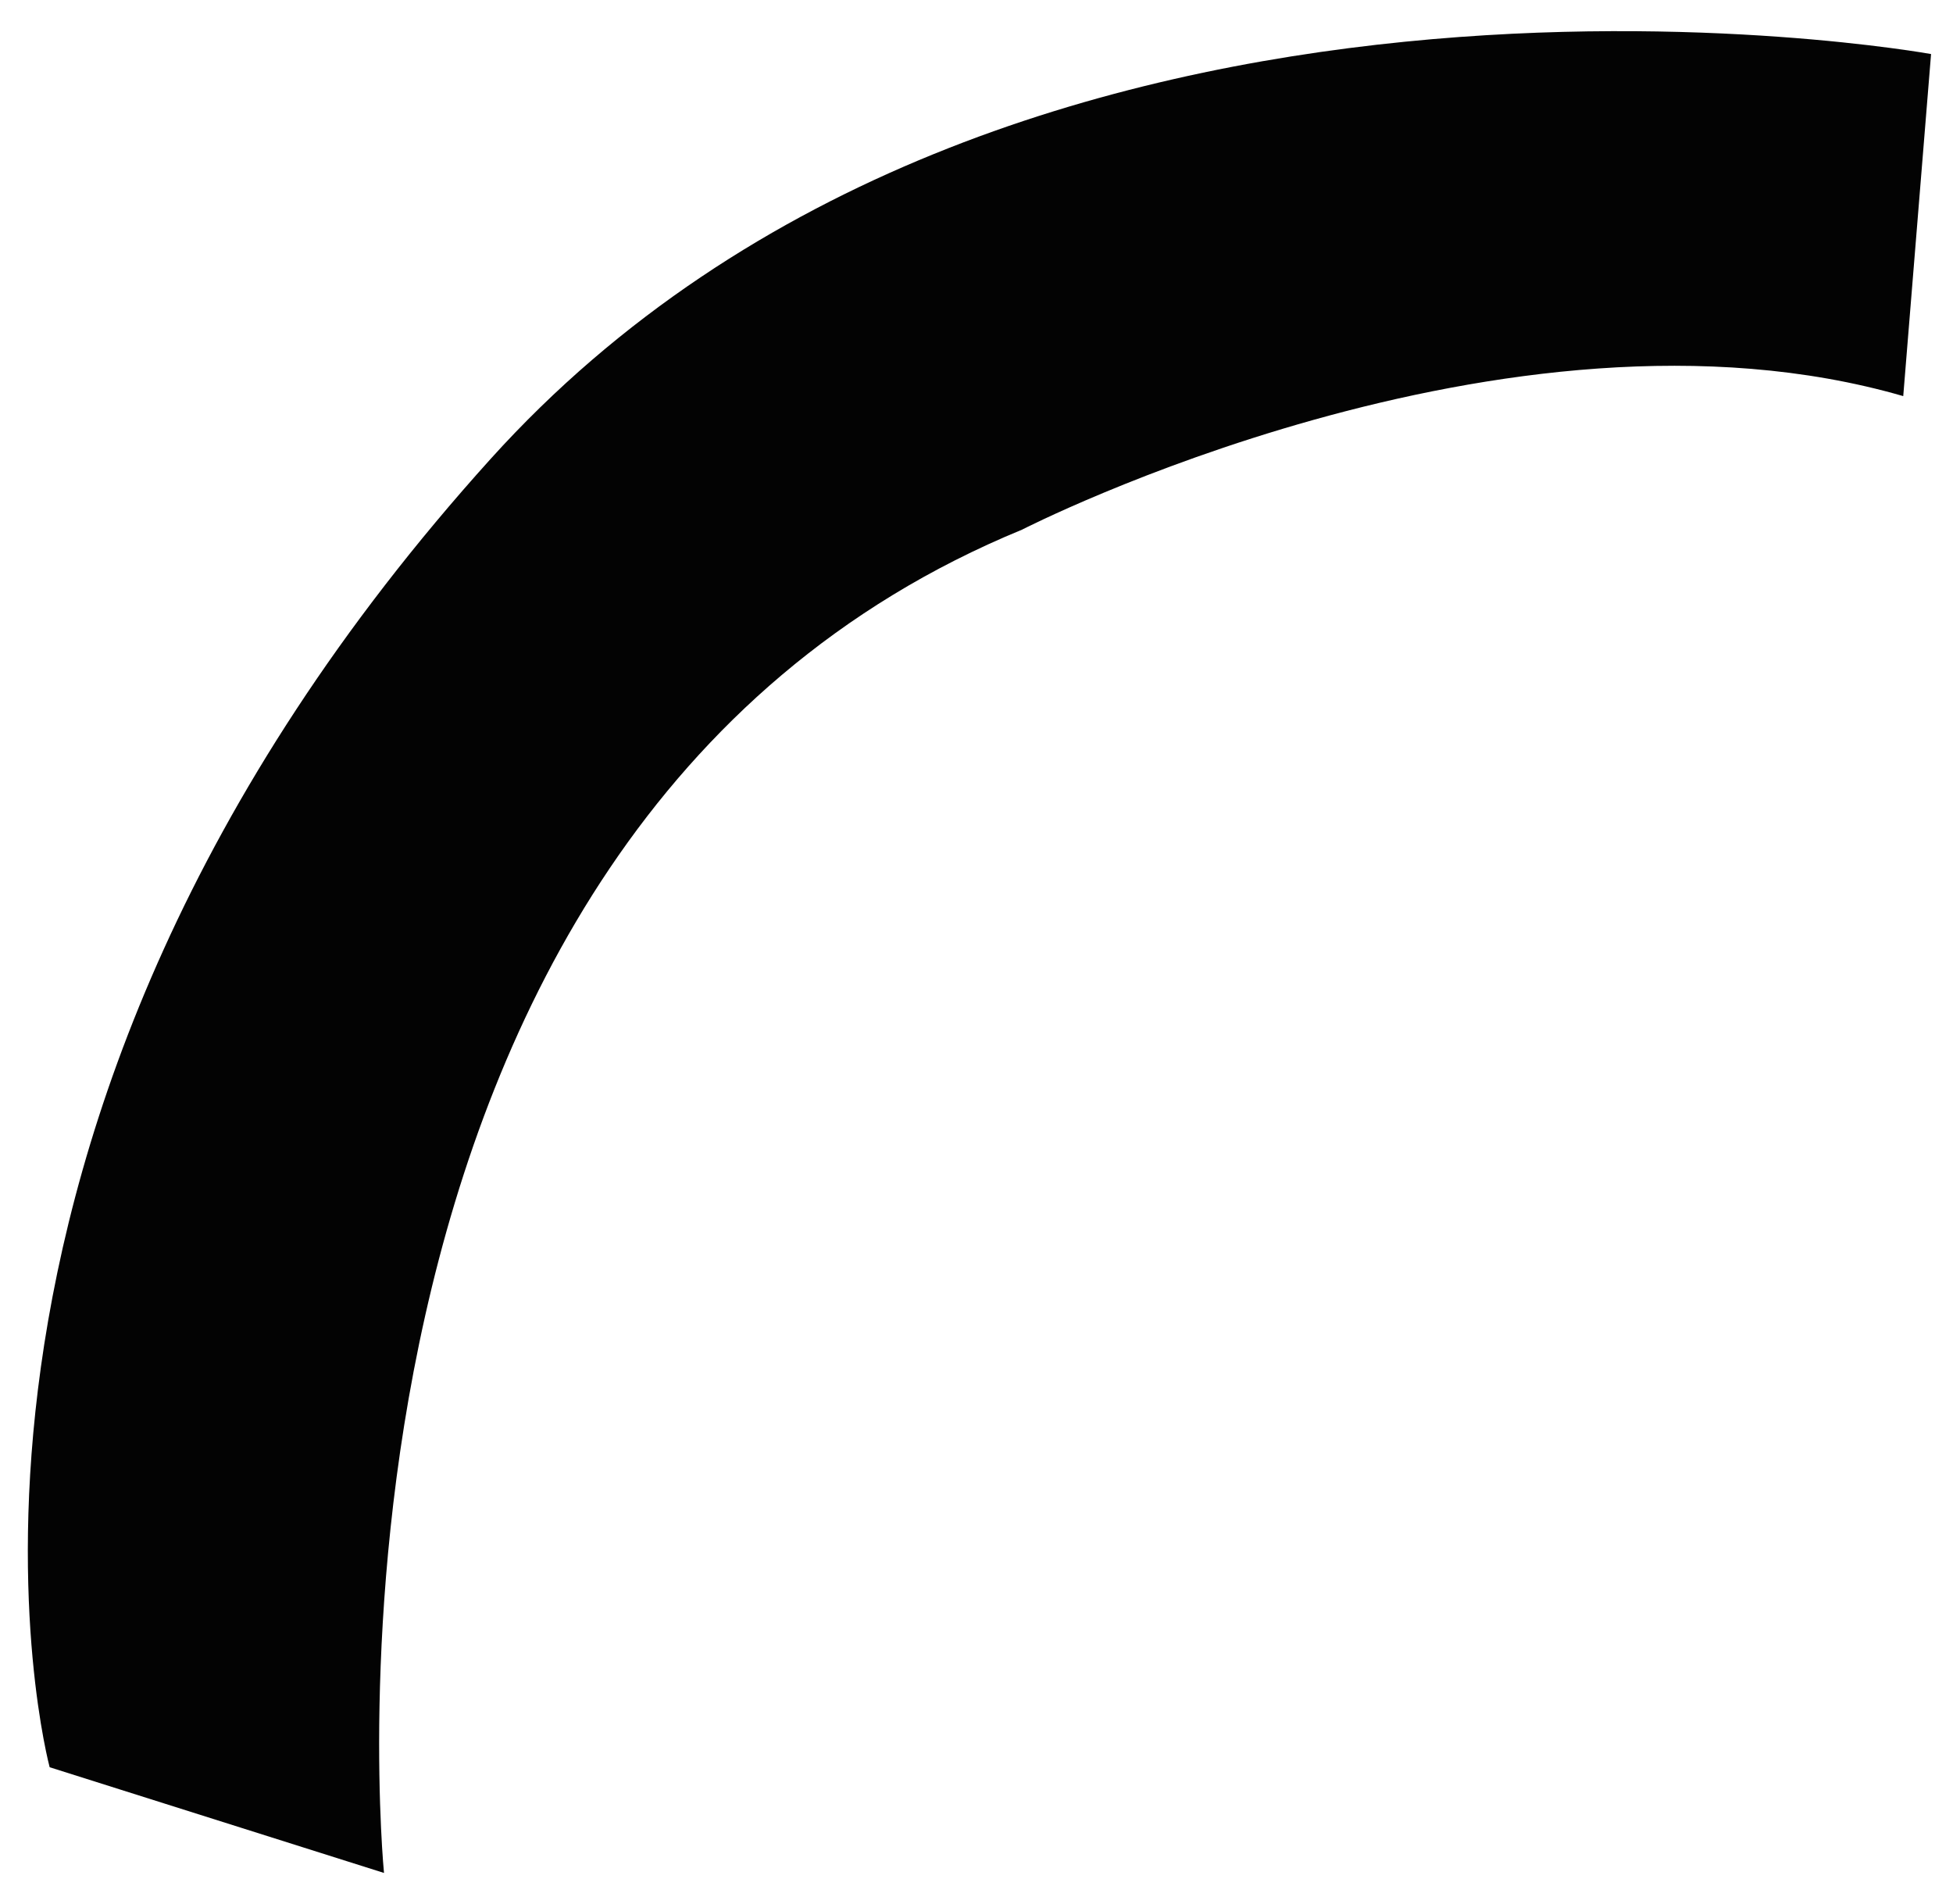 <svg xmlns="http://www.w3.org/2000/svg" id="Layer_1" data-name="Layer 1" viewBox="0 0 195.86 190.95"><defs><style>      .cls-1 {        fill: #030303;      }    </style></defs><path class="cls-1" d="M4.98,177.21l33.53,10.6s-10.31-104.14,63.99-134.7c0,0,48.57-24.91,88.37-13.39l2.79-34.3S101.03-11.4,49.21,46.01C-12.11,113.94,4.98,177.21,4.98,177.21"></path></svg>
